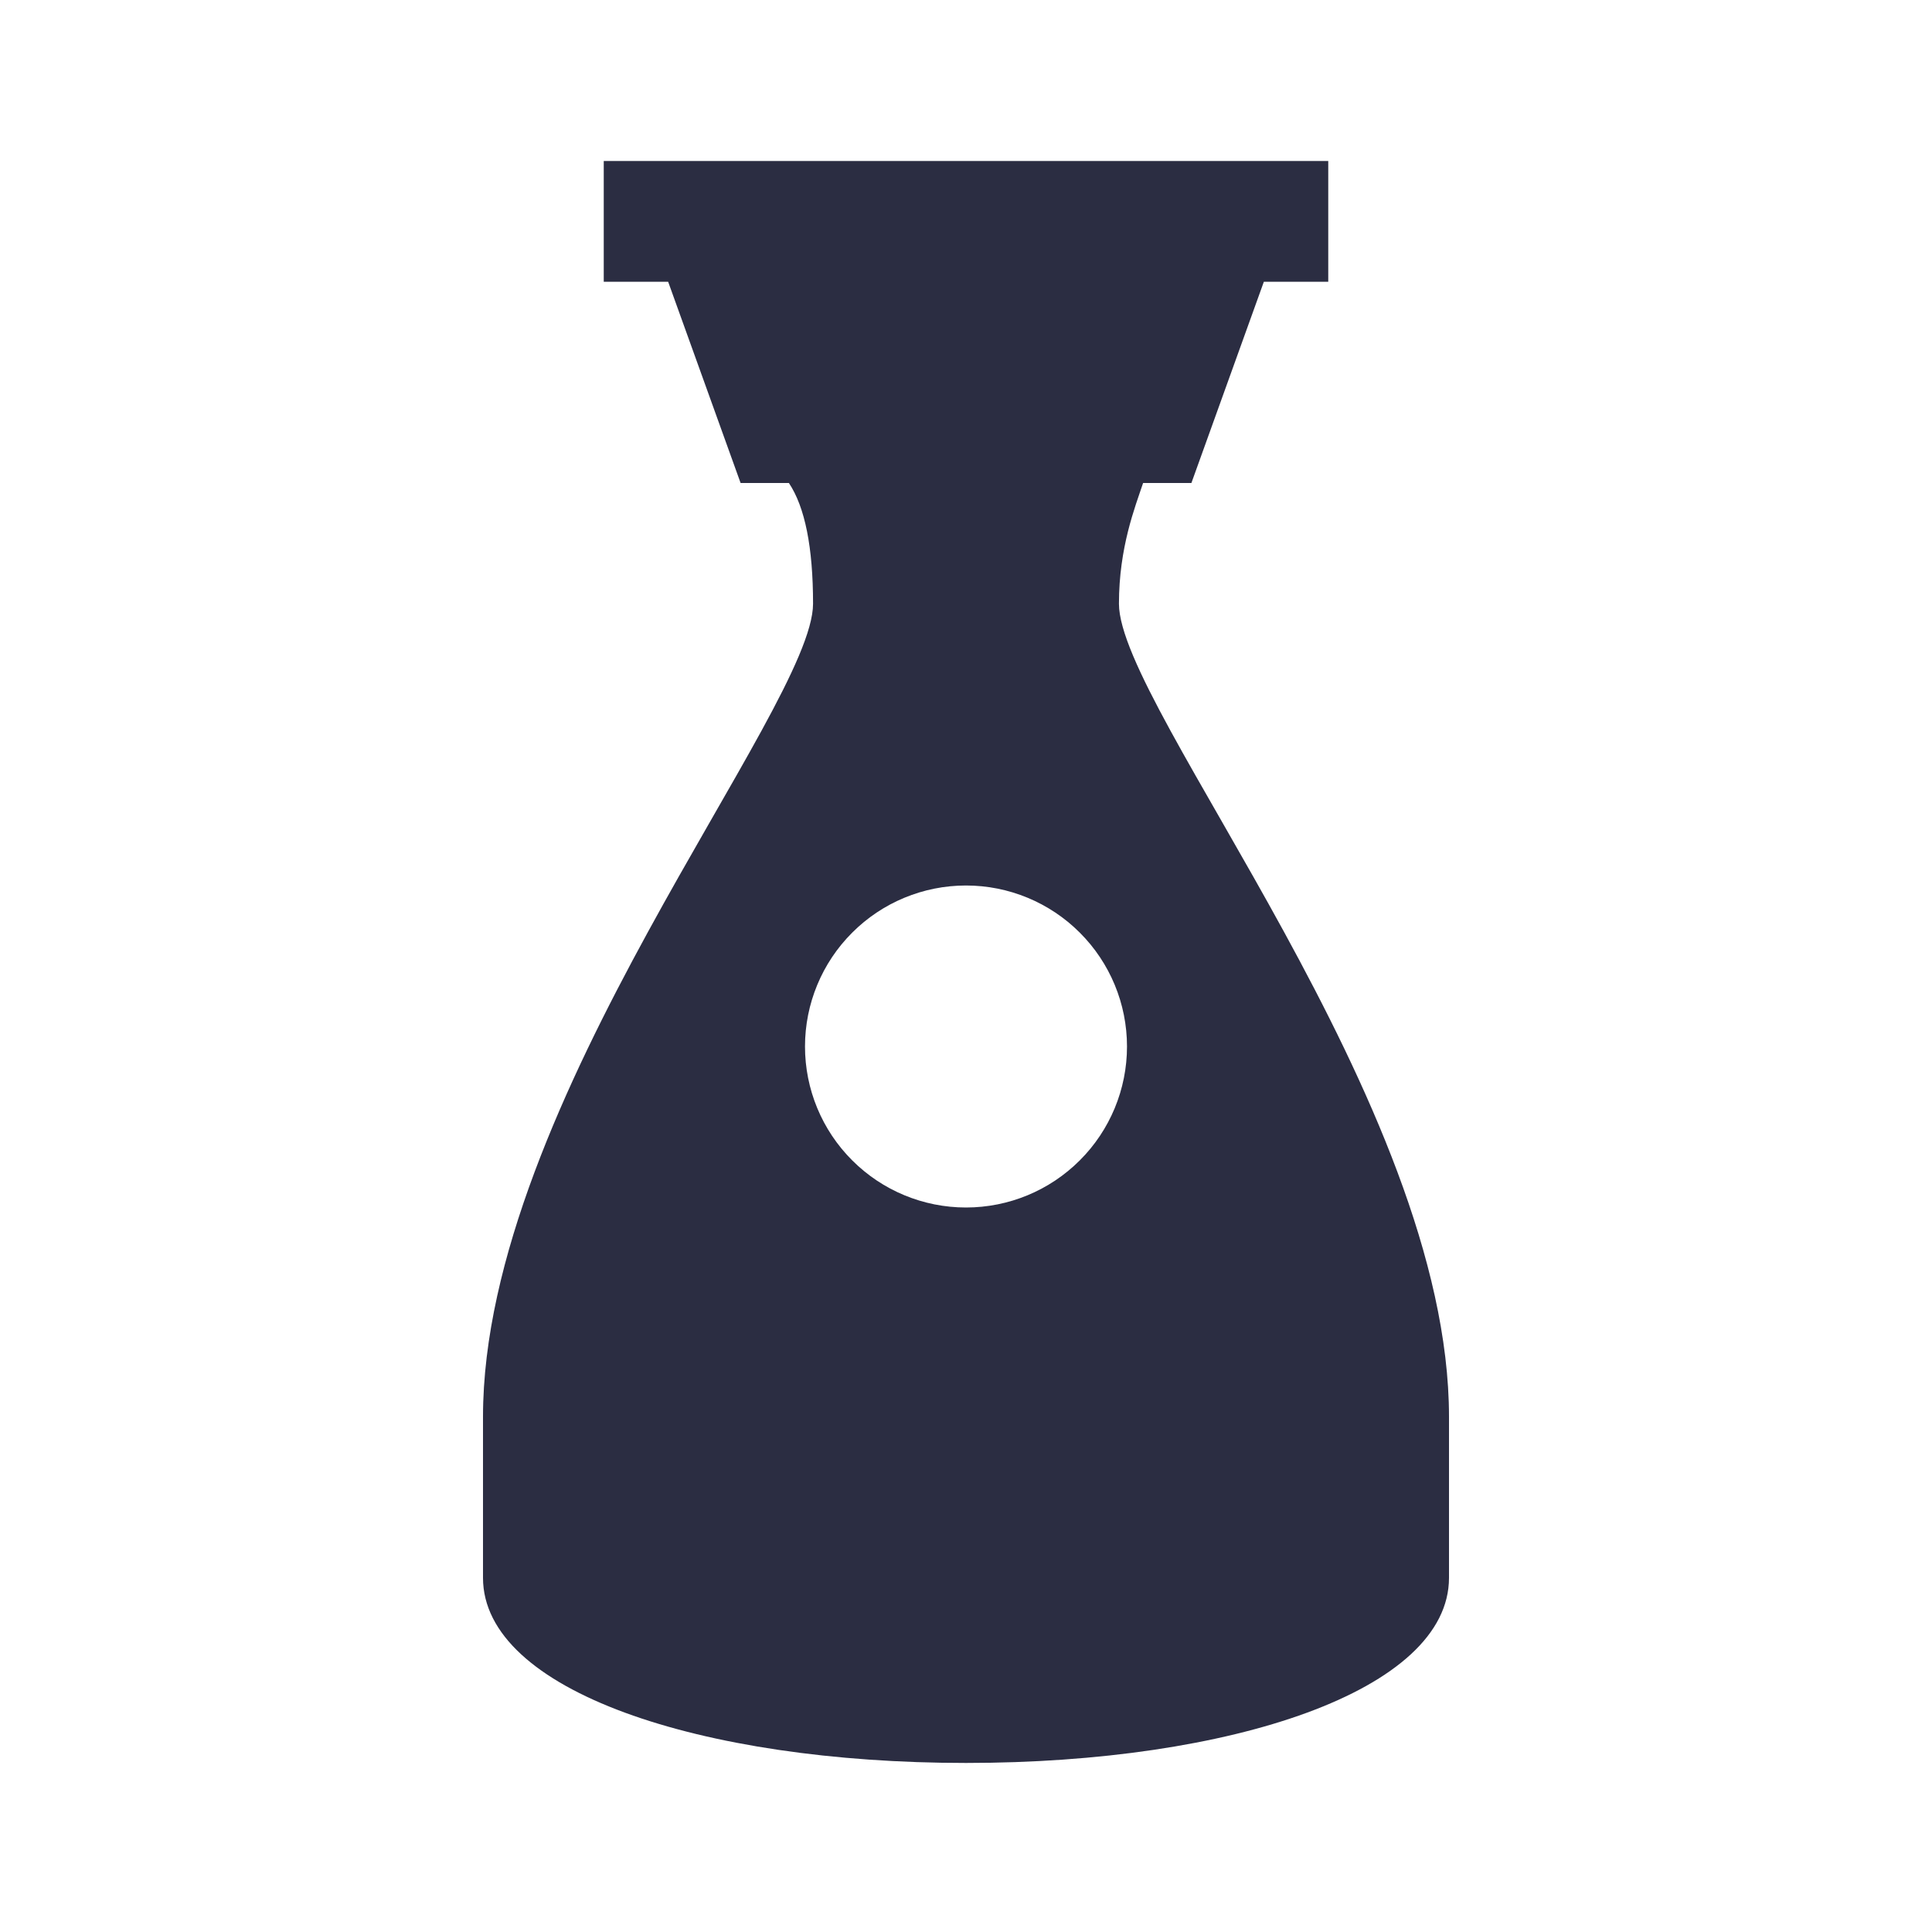 <?xml version="1.0" encoding="UTF-8"?> <svg xmlns="http://www.w3.org/2000/svg" width="48" height="48" viewBox="0 0 48 48" fill="none"> <path d="M27.8 15C27.8 13.6 28.2 12.6 28.4 12H29.6L31.4 7H33V4H15V7H16.6L18.4 12H19.6C20 12.6 20.2 13.6 20.2 15C20.2 17.6 12 27.4 12 35.2V39.2C12 42 17.4 43.8 24 43.8C30.6 43.8 36 42 36 39.2V35.2C36 27.4 27.8 17.6 27.8 15V15ZM24 30C22.939 30 21.922 29.579 21.172 28.828C20.421 28.078 20 27.061 20 26C20 24.939 20.421 23.922 21.172 23.172C21.922 22.421 22.939 22 24 22C25.061 22 26.078 22.421 26.828 23.172C27.579 23.922 28 24.939 28 26C28 27.061 27.579 28.078 26.828 28.828C26.078 29.579 25.061 30 24 30Z" fill="#2B2D42"></path> </svg> 